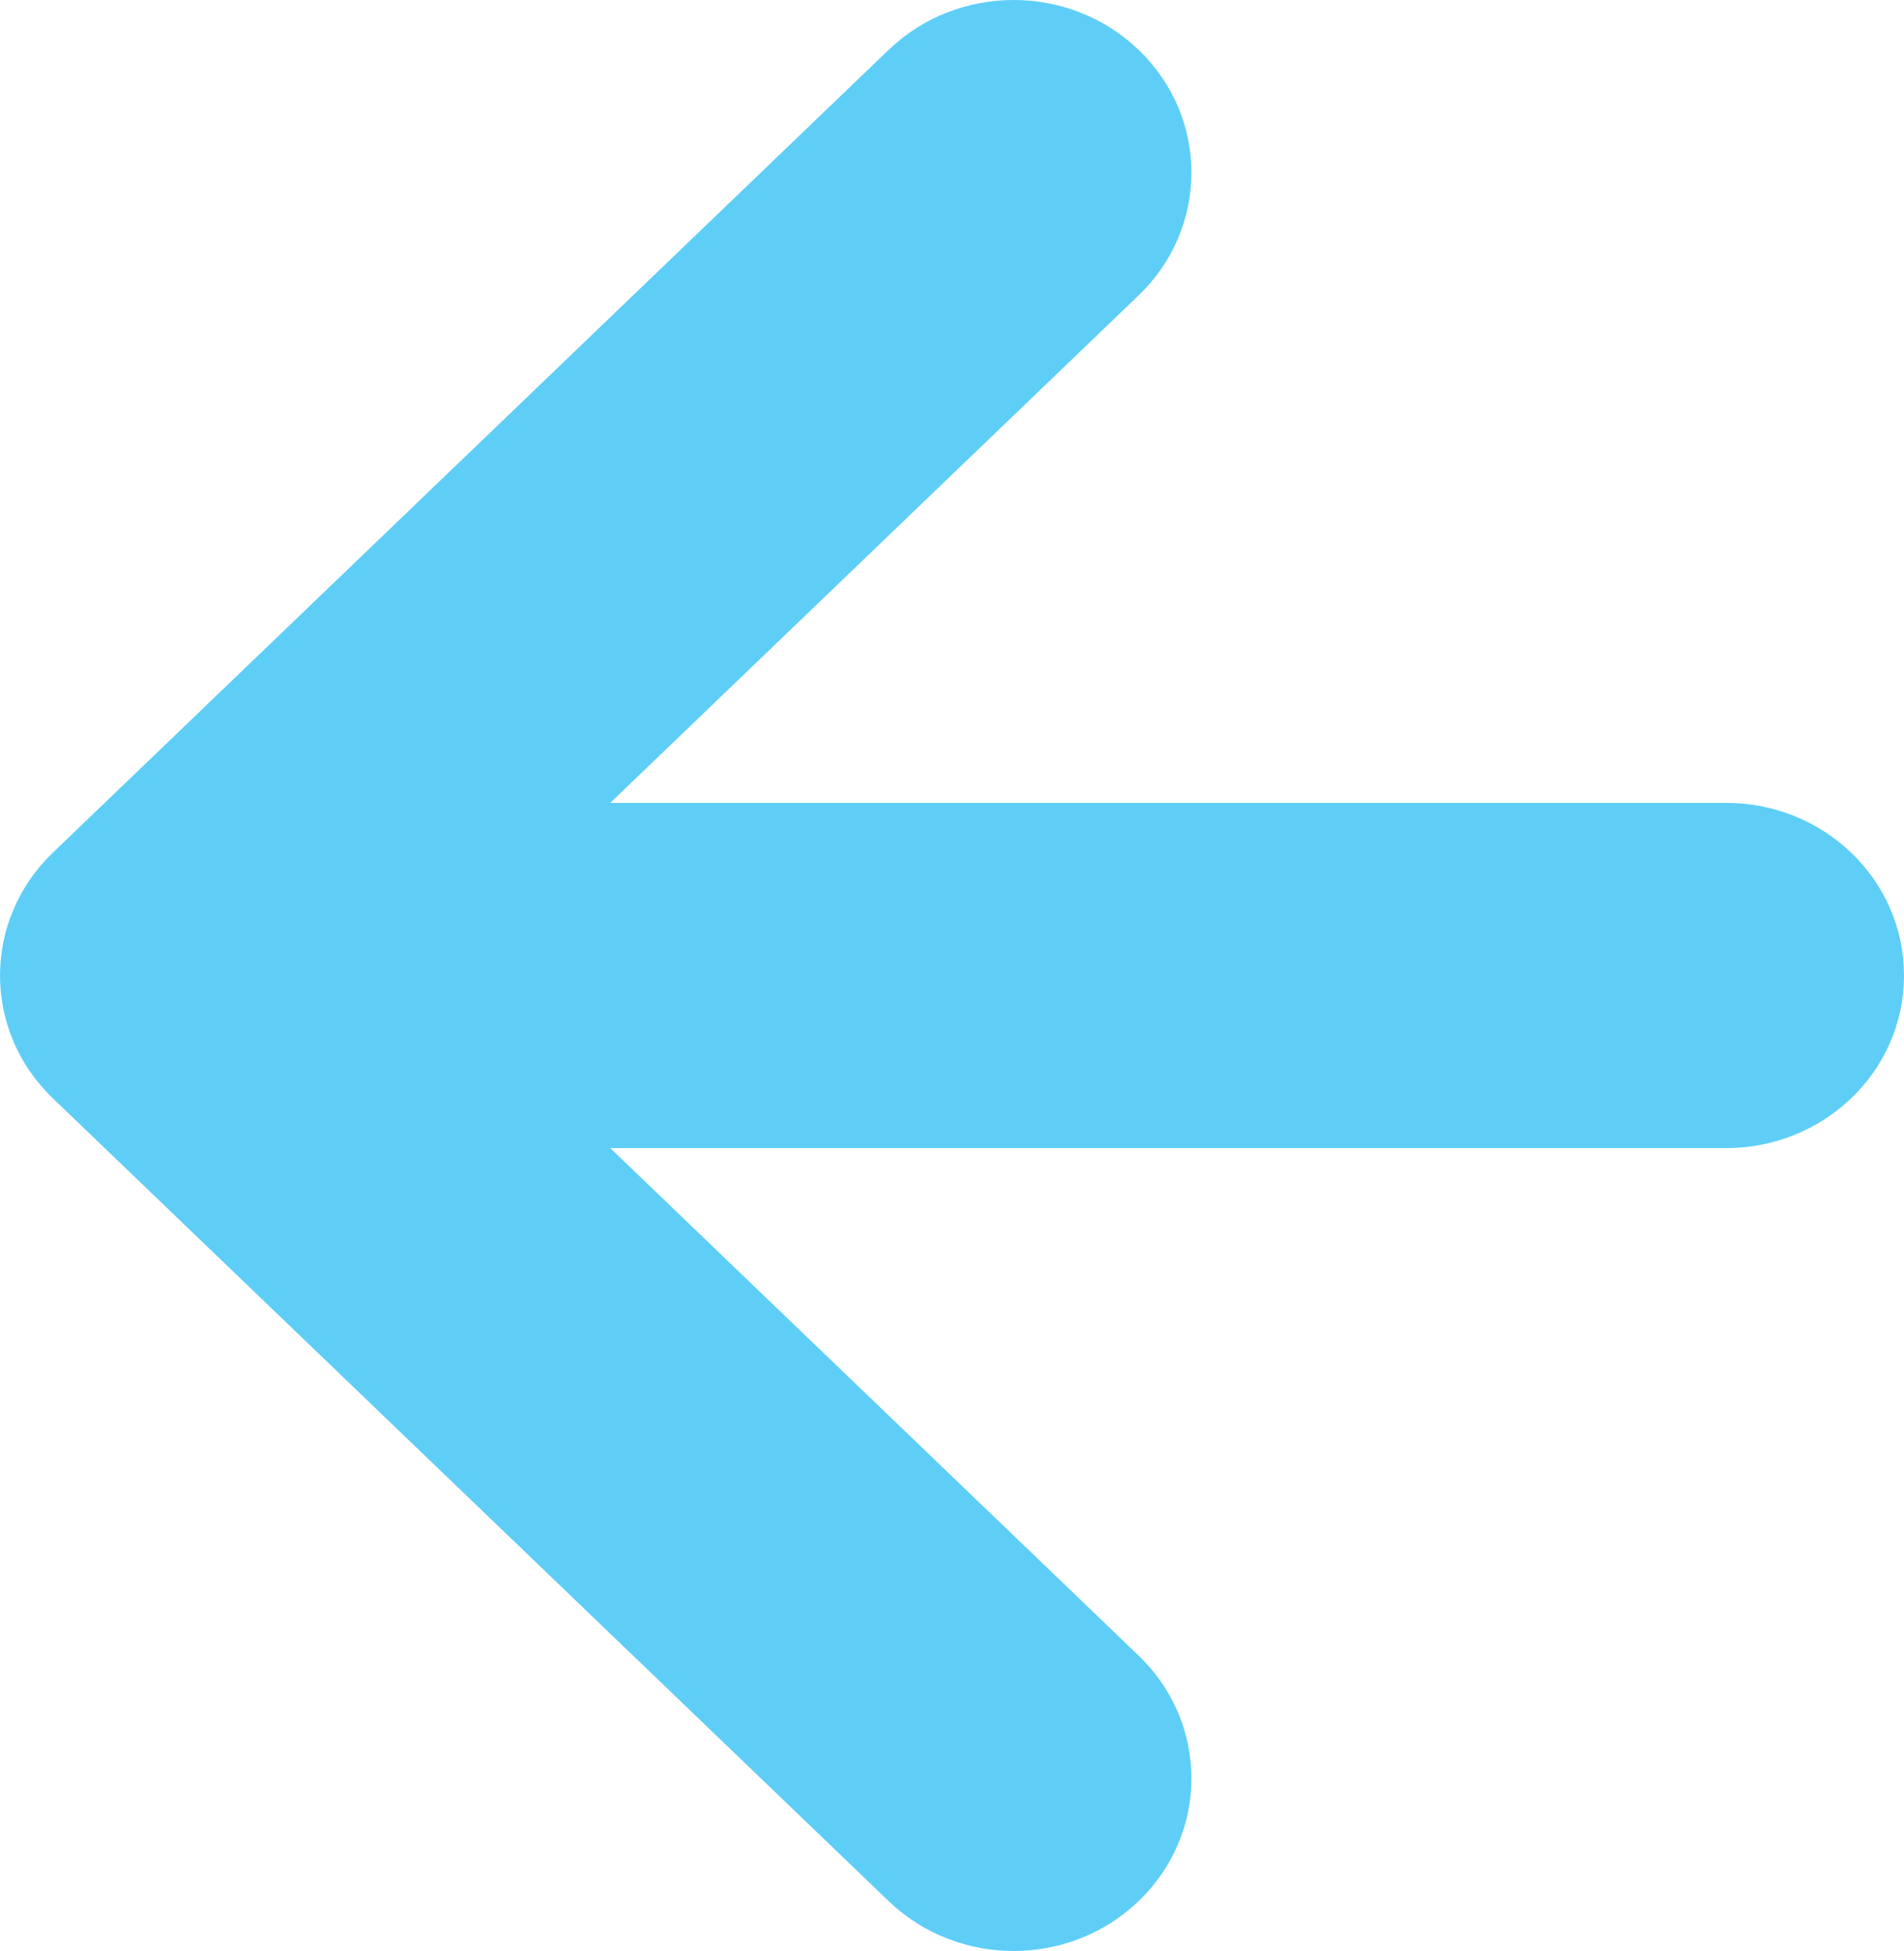 <?xml version="1.0" encoding="UTF-8"?> <svg xmlns="http://www.w3.org/2000/svg" width="41" height="42" viewBox="0 0 41 42" fill="none"> <path d="M1.482 23.281L19.481 40.565C20.779 41.812 22.875 41.812 24.173 40.565C25.483 39.308 25.483 37.26 24.173 36.003L11.899 24.216L37.172 24.216C38.991 24.216 40.5 22.795 40.5 21C40.5 19.205 38.991 17.784 37.172 17.784L11.899 17.784L24.173 5.997C25.483 4.74 25.483 2.692 24.173 1.435C22.875 0.188 20.779 0.188 19.481 1.435L1.482 18.719C0.173 19.976 0.173 22.024 1.482 23.281Z" fill="#5ECEF7" stroke="#5ECEF7" stroke-linejoin="round"></path> </svg> 